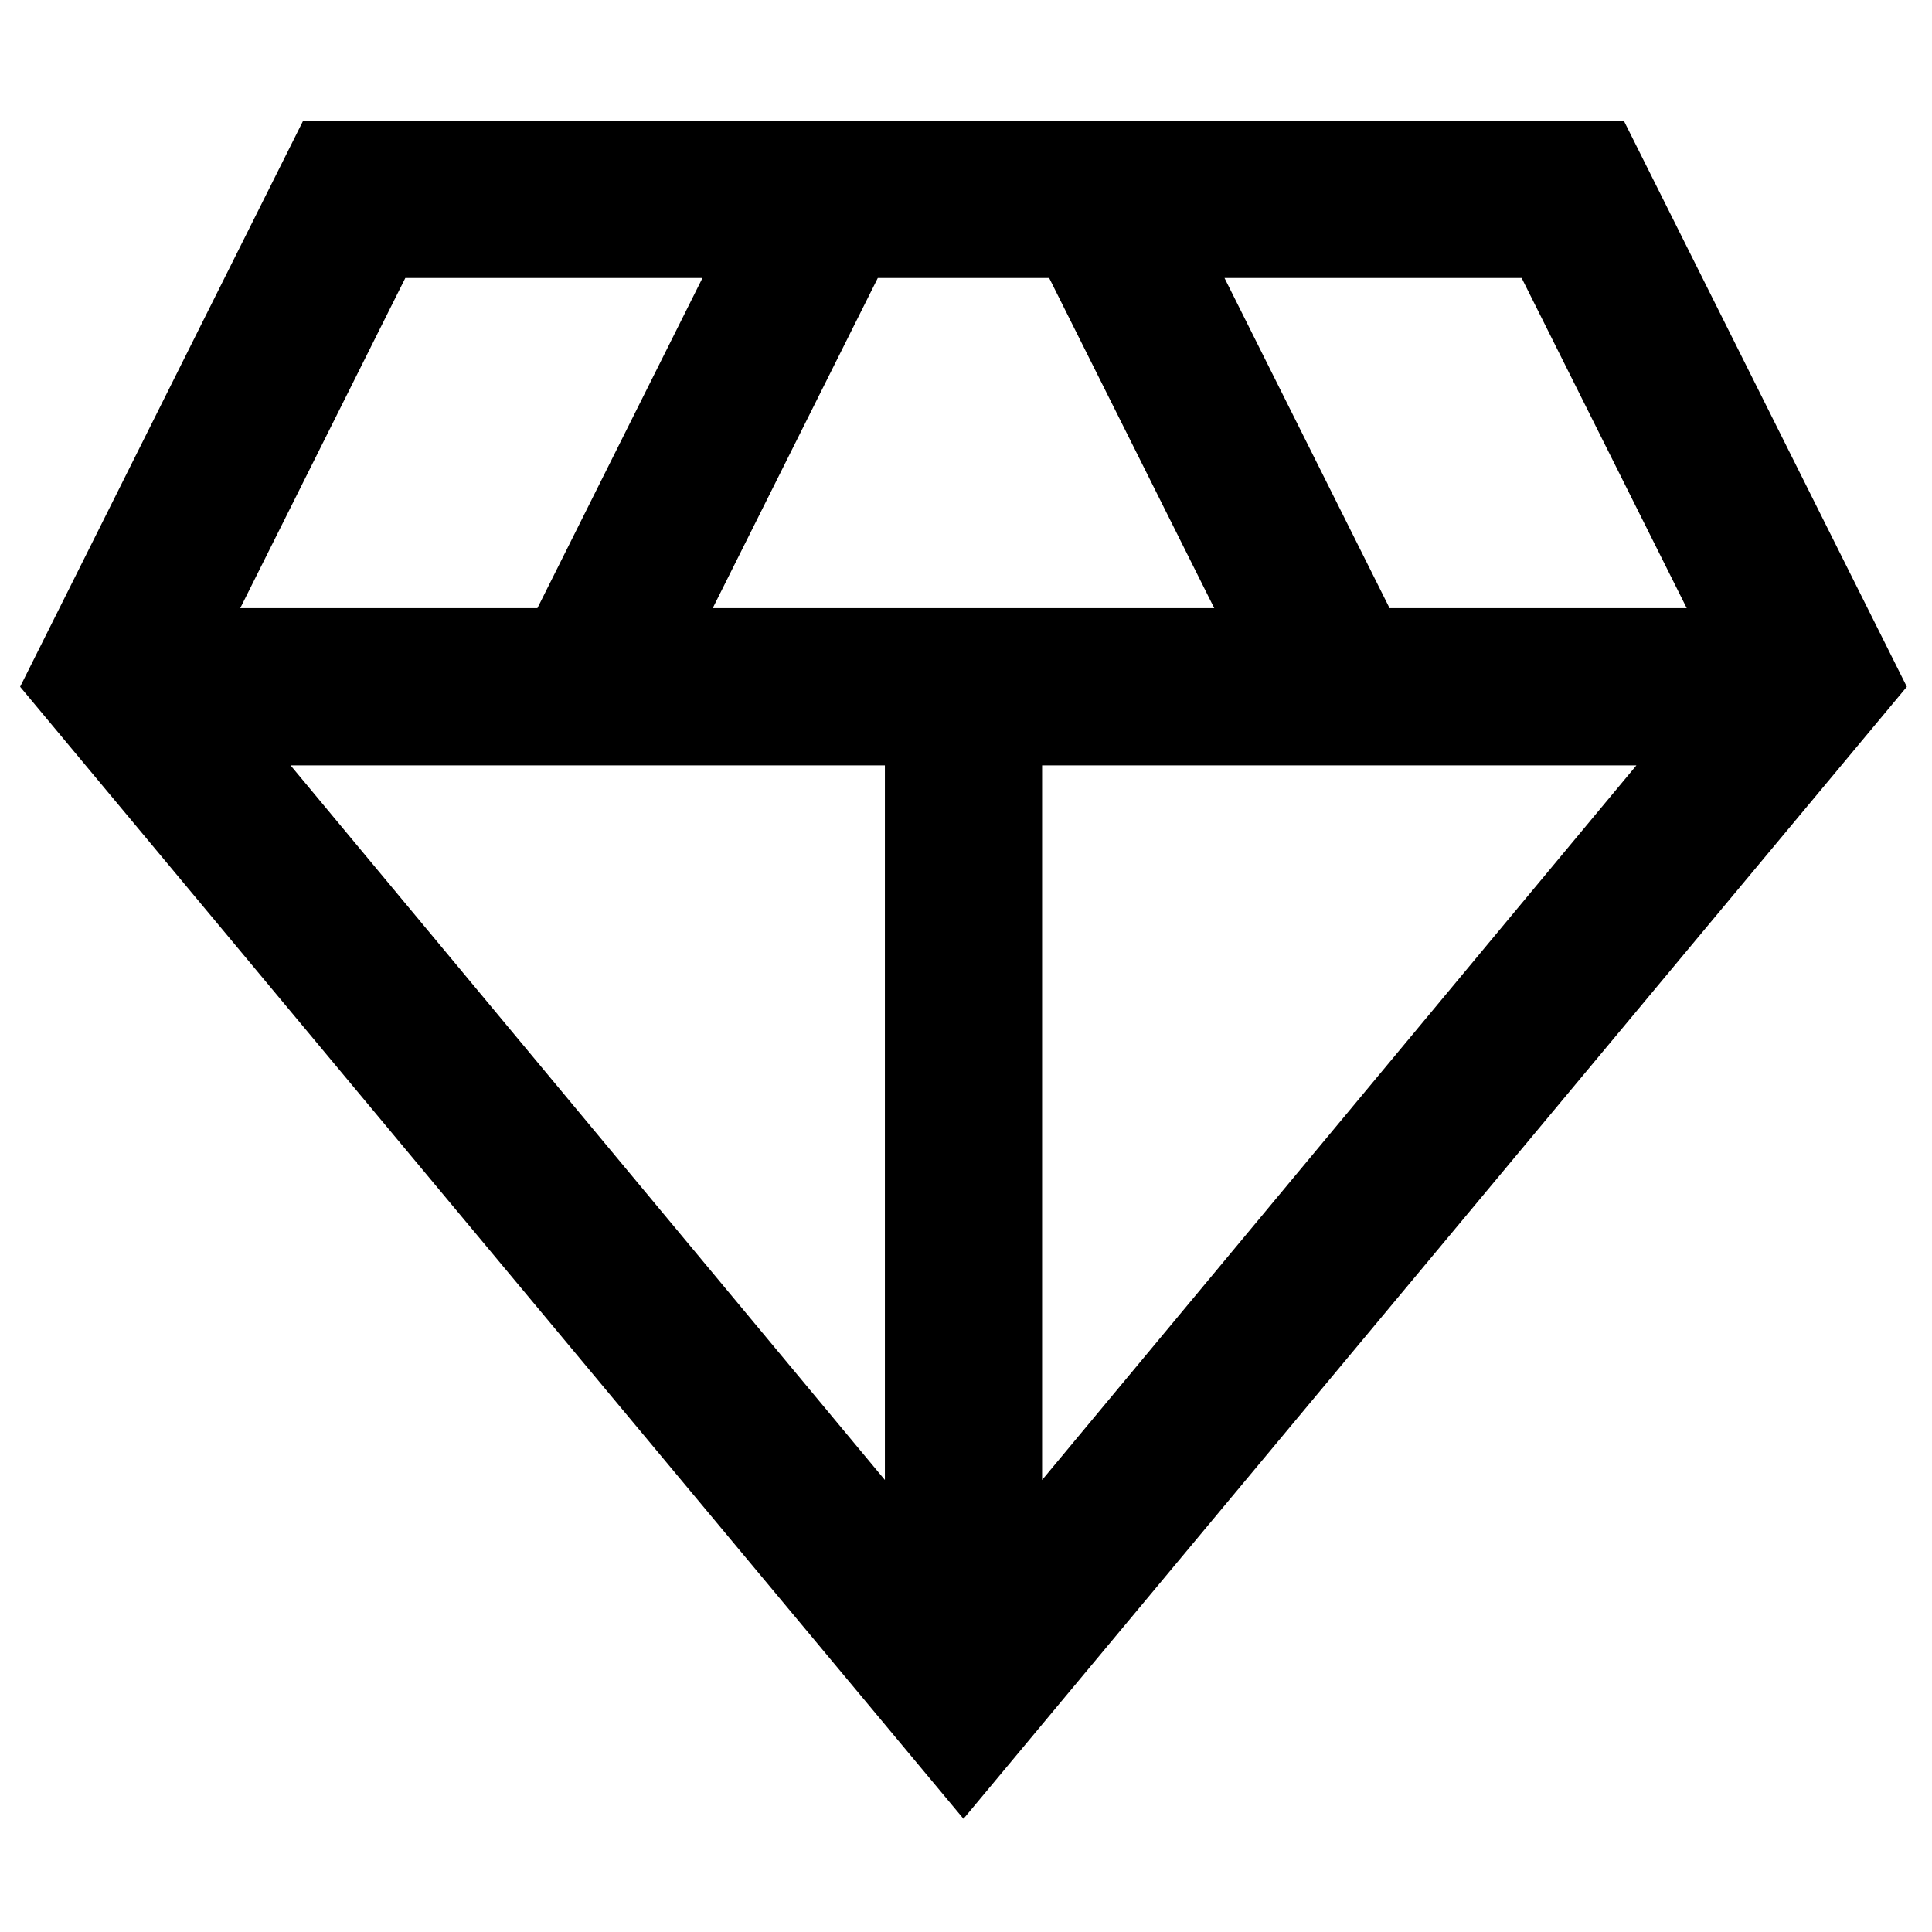 <?xml version="1.0" encoding="UTF-8"?>
<svg xmlns="http://www.w3.org/2000/svg" width="512" height="512" fill="currentColor" viewBox="0 0 512 512">
  <path d="M 255.333 482 L 5.333 182 L 80.333 32 L 430.333 32 L 505.333 182 L 255.333 482 Z M 188.877 161.169 L 321.79 161.169 L 278.04 73.669 L 232.627 73.669 L 188.877 161.169 Z M 234.502 392.206 L 234.502 202.831 L 77.002 202.831 L 234.502 392.206 Z M 276.165 392.206 L 433.665 202.831 L 276.165 202.831 L 276.165 392.206 Z M 368.252 161.169 L 447.002 161.169 L 403.252 73.669 L 324.502 73.669 L 368.252 161.169 Z M 63.665 161.169 L 142.415 161.169 L 186.165 73.669 L 107.415 73.669 L 63.665 161.169 Z"></path>
</svg>
